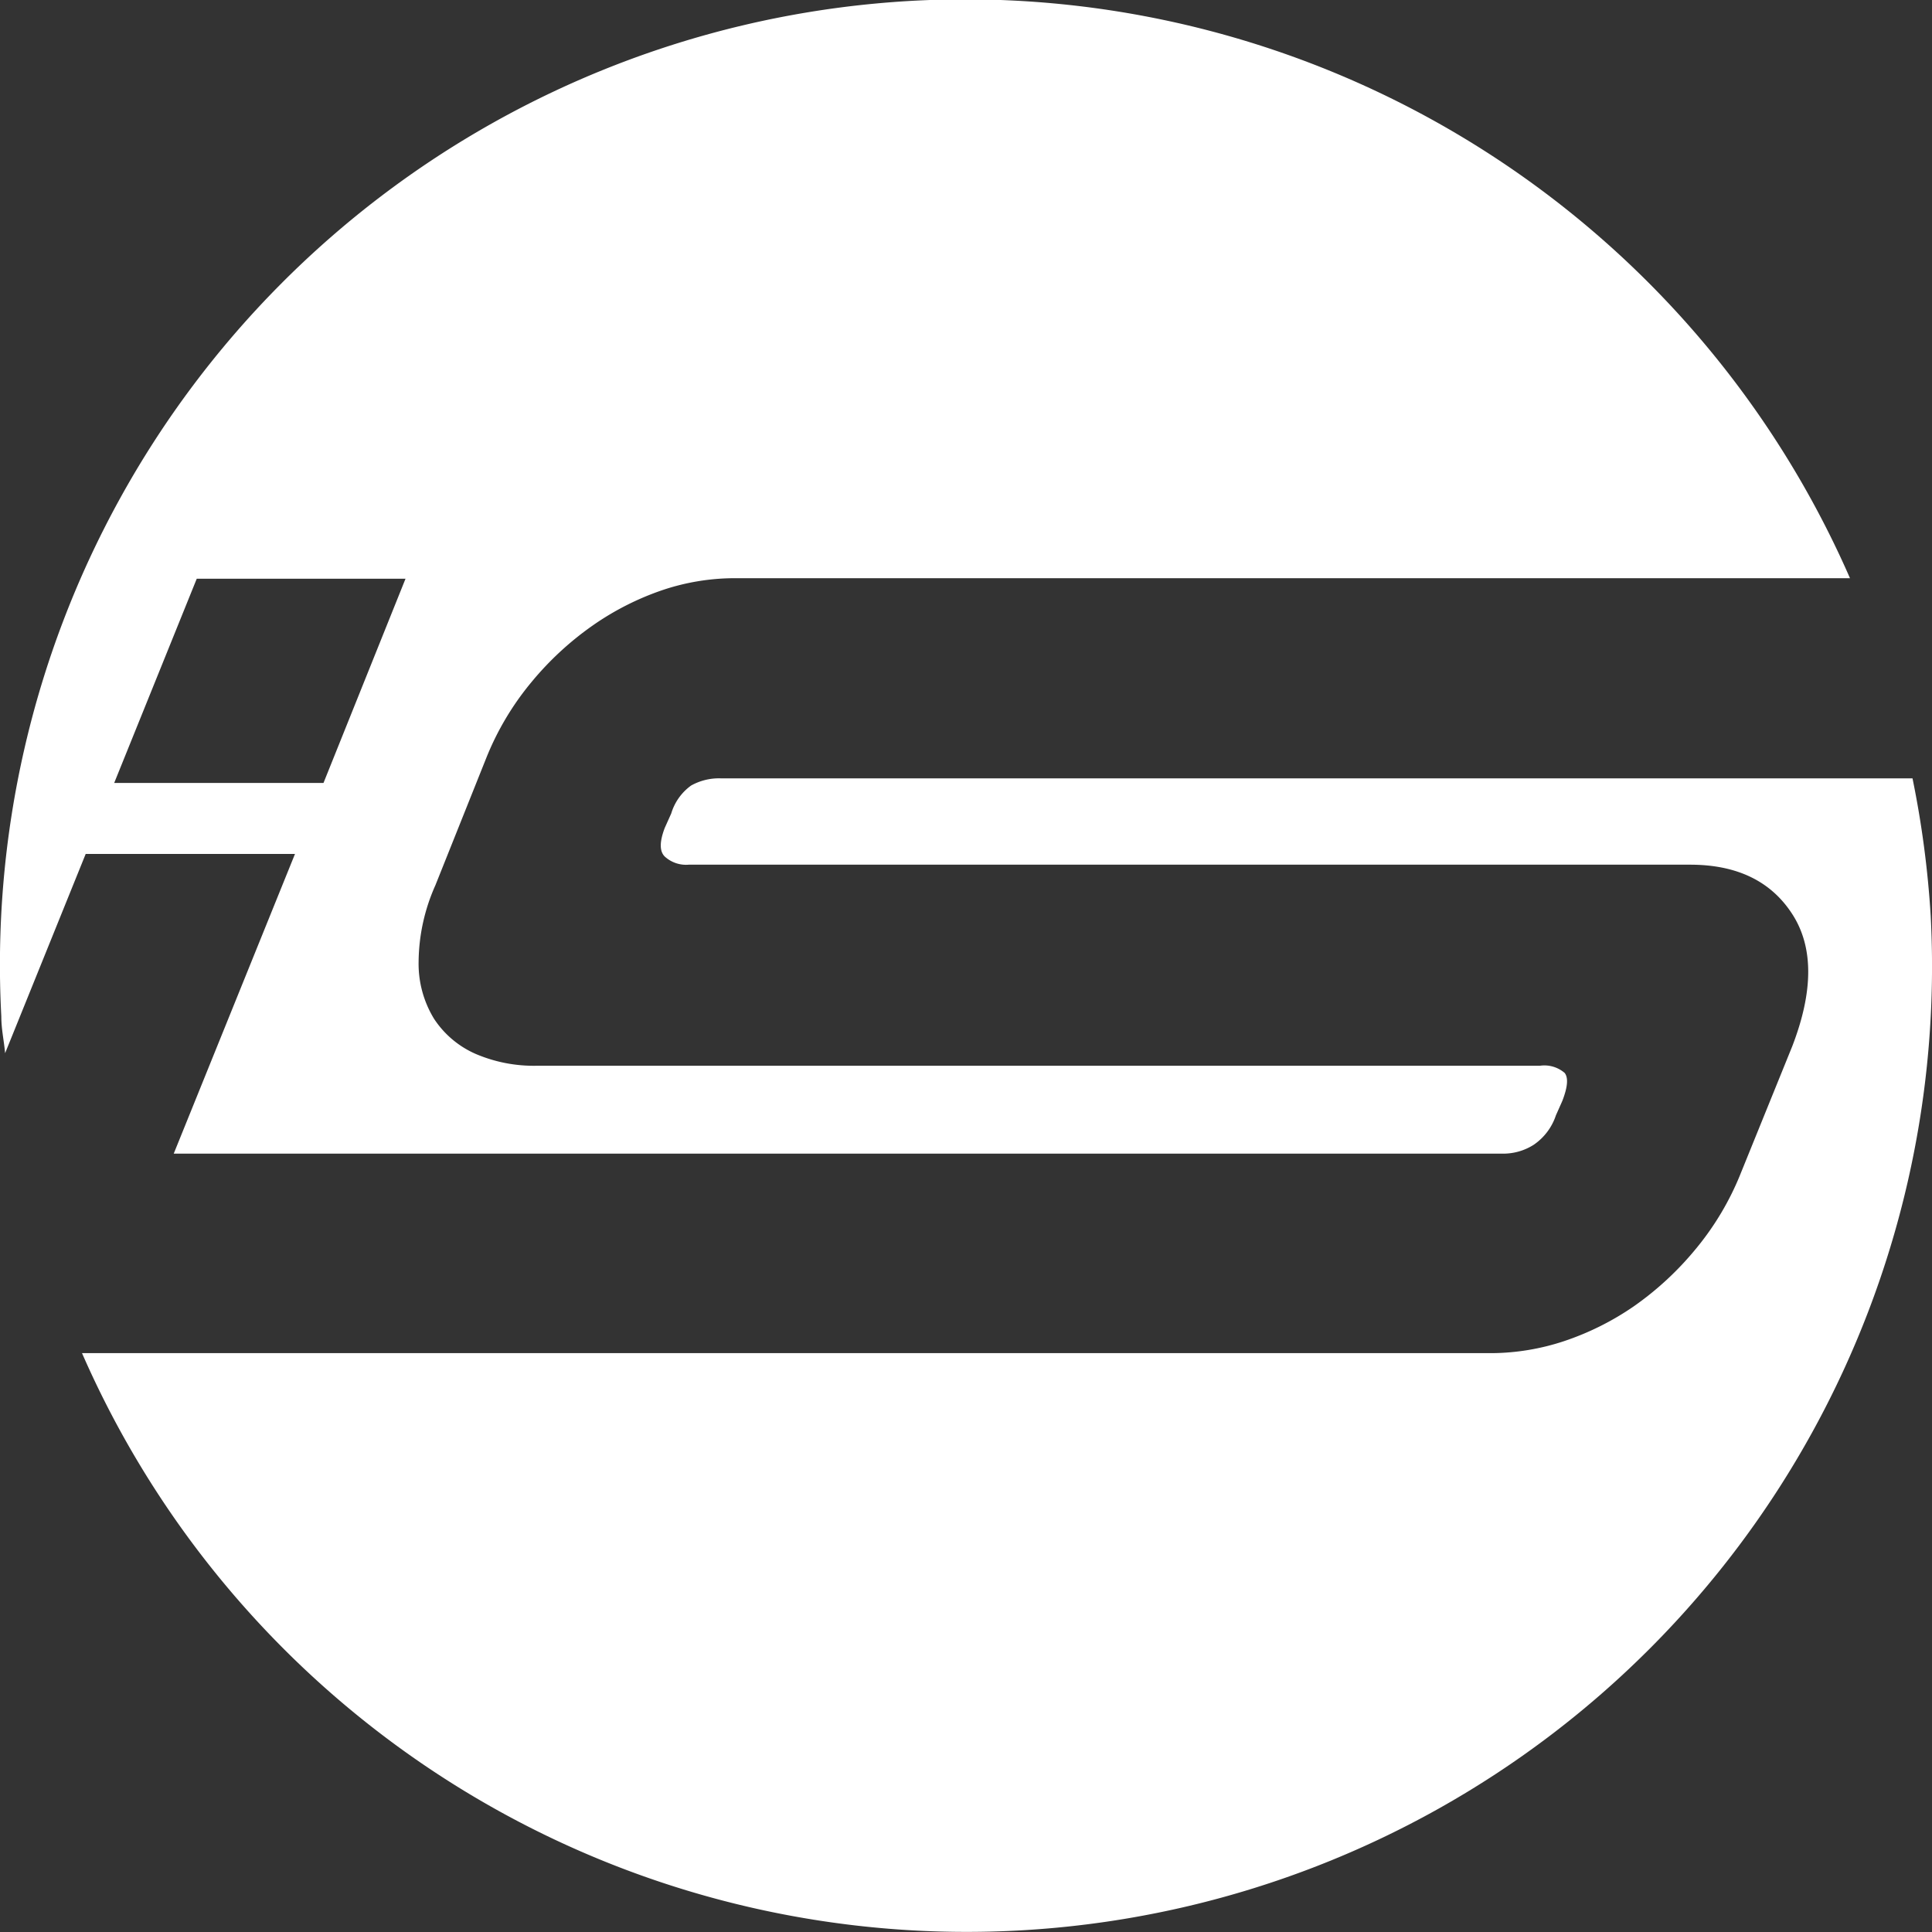 <svg xmlns="http://www.w3.org/2000/svg" viewBox="0 0 147.69 147.69"><rect x="0" y="0" width="147.69" height="147.69" fill="#333333" stroke="none"/><defs><style>.cls-1{fill:#fff;}</style></defs><title>icon_white</title><g id="Livello_2" data-name="Livello 2"><g id="Livello_1-2" data-name="Livello 1"><path class="cls-1" d="M52.83,60.05a4.08,4.08,0,0,0-1.52,2.14l-.49,1.09c-.41,1.07-.41,1.8,0,2.2a2.41,2.41,0,0,0,1.83.62H129.2q5.37,0,7.81,3.78T137,80l-3.91,9.64a21.65,21.65,0,0,1-3.48,5.86,23.73,23.73,0,0,1-4.7,4.35,21.24,21.24,0,0,1-5.37,2.68,17.93,17.93,0,0,1-5.49.91H6.27A73.8,73.8,0,0,0,147.59,70,75.21,75.21,0,0,0,146.2,59.5H55.09A4.37,4.37,0,0,0,52.83,60.05Z"/><path class="cls-1" d="M41.05,81.47a11.29,11.29,0,0,1-4.7-.91,7.3,7.3,0,0,1-3.17-2.68A8.06,8.06,0,0,1,32,73.54a14.61,14.61,0,0,1,1.28-5.86L37.15,58a21.65,21.65,0,0,1,3.48-5.86,23.67,23.67,0,0,1,4.7-4.34,21.25,21.25,0,0,1,5.31-2.69,17.37,17.37,0,0,1,5.43-.91h85.35A73.8,73.8,0,0,0,.1,77.69c0,1,.21,1.88.29,2.82L6.55,65.28h16L13.28,88.19H114.91a4.34,4.34,0,0,0,2.32-.67,4.39,4.39,0,0,0,1.71-2.26l.49-1.1c.41-1.06.47-1.77.18-2.14a2.38,2.38,0,0,0-1.89-.55ZM24.73,59.85h-16l6.31-15.61H31Z"/></g></g></svg>